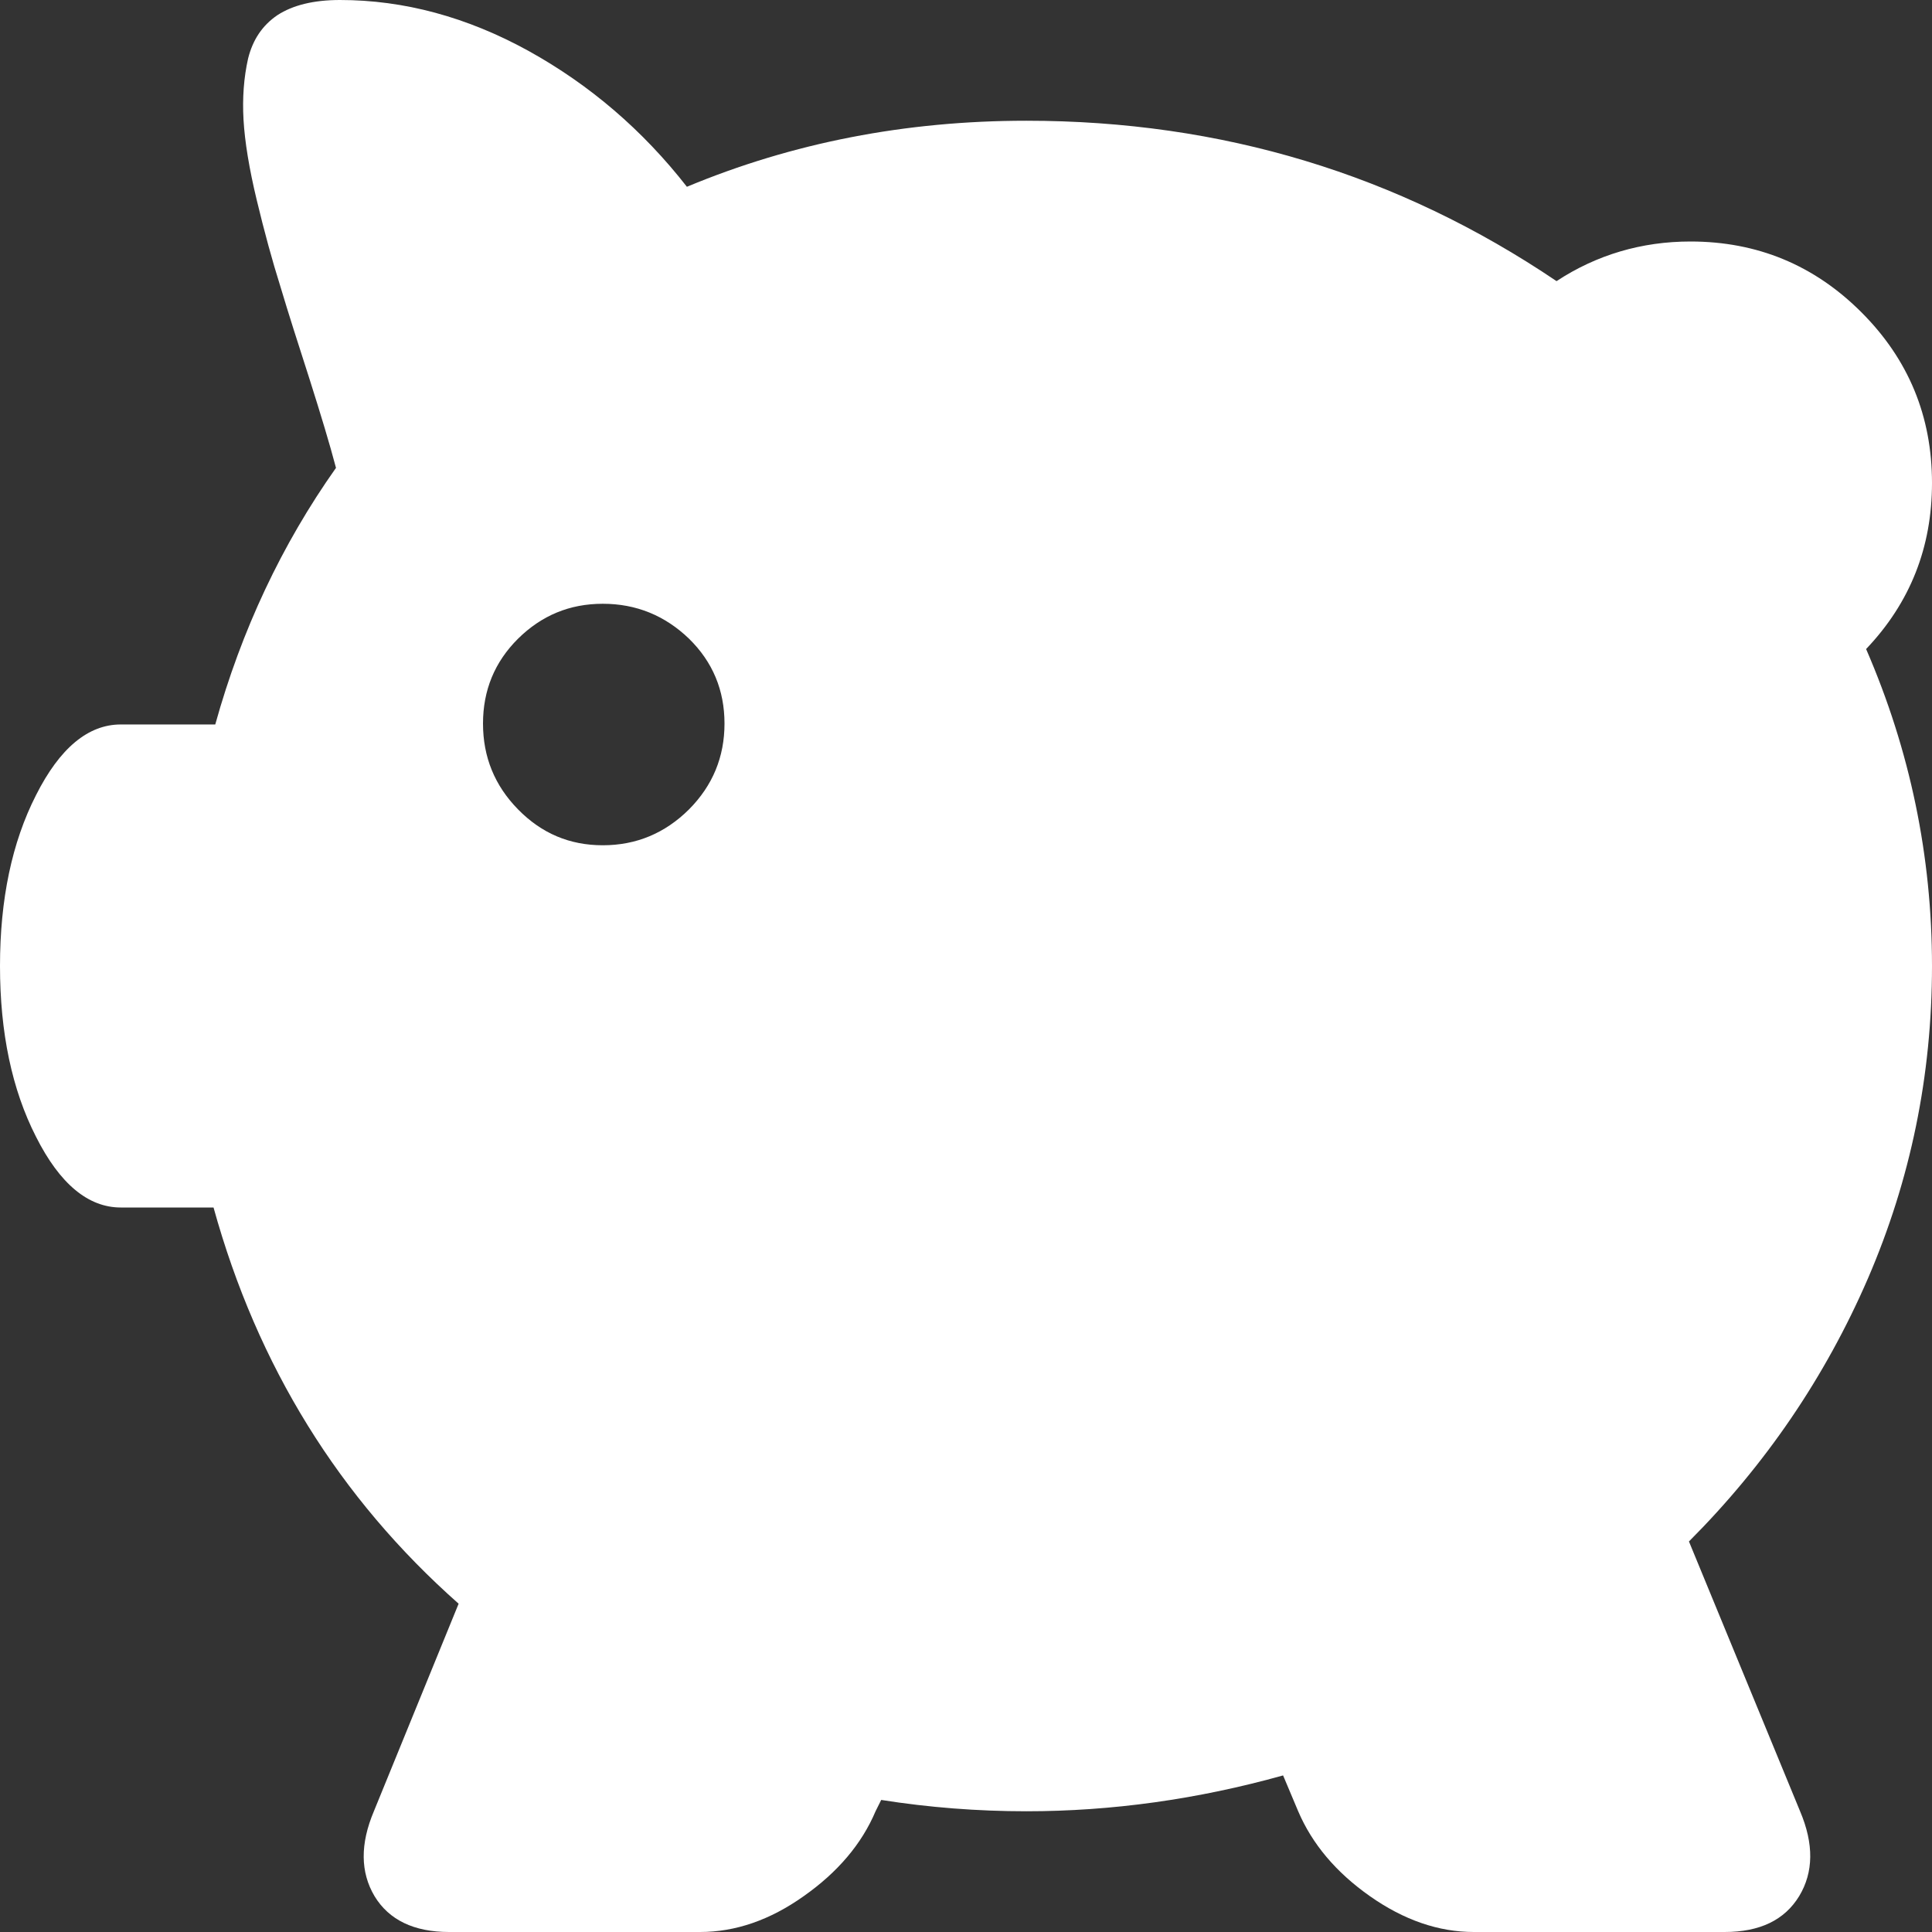 <?xml version="1.0" encoding="utf-8"?>
<!-- Generator: Adobe Illustrator 15.1.0, SVG Export Plug-In . SVG Version: 6.00 Build 0)  -->
<!DOCTYPE svg PUBLIC "-//W3C//DTD SVG 1.1//EN" "http://www.w3.org/Graphics/SVG/1.1/DTD/svg11.dtd">
<svg version="1.1" id="Ebene_1" xmlns="http://www.w3.org/2000/svg" xmlns:xlink="http://www.w3.org/1999/xlink" x="0px" y="0px"
	 width="65px" height="65px" viewBox="0 0 65 65" enable-background="new 0 0 65 65" xml:space="preserve">
<rect x="0" y="0" width="65" height="65" fill="#333333" stroke="none"/>
<g>
	<path fill="#FFFFFF" d="M24.375,24.344c0,1.121-0.396,2.084-1.195,2.888c-0.81,0.804-1.777,1.206-2.899,1.206
		c-1.121,0-2.062-0.402-2.851-1.206s-1.18-1.767-1.18-2.888c0-1.122,0.392-2.074,1.18-2.857c0.788-0.777,1.729-1.174,2.851-1.174
		c1.122,0,2.09,0.396,2.899,1.174C23.979,22.27,24.375,23.222,24.375,24.344 M62.783,21.836C64.27,20.275,65,18.408,65,16.25
		c0-2.243-0.788-4.158-2.375-5.744c-1.587-1.588-3.508-2.381-5.75-2.381c-1.64,0-3.152,0.444-4.507,1.333
		c-5.327-3.597-11.272-5.396-17.837-5.396c-4.062,0-7.866,0.74-11.421,2.222c-1.486-1.904-3.264-3.428-5.326-4.57
		C15.71,0.571,13.589,0,11.437,0C10.548,0,9.85,0.175,9.336,0.508c-0.508,0.344-0.83,0.825-0.989,1.46
		C8.204,2.603,8.151,3.29,8.193,4.031c0.043,0.74,0.19,1.64,0.444,2.697s0.519,2.031,0.799,2.92c0.265,0.889,0.598,1.926,0.979,3.11
		c0.376,1.185,0.678,2.18,0.889,2.983c-1.825,2.581-3.179,5.459-4.062,8.633H4.062c-1.095,0-2.053,0.793-2.852,2.381
		C0.402,28.342,0,30.257,0,32.5s0.402,4.158,1.211,5.744c0.799,1.588,1.757,2.381,2.852,2.381h3.121
		c1.476,5.332,4.227,9.775,8.246,13.33l-2.851,6.982c-0.466,1.101-0.455,2.053,0.021,2.856C13.087,64.598,13.933,65,15.107,65h8.447
		c1.19,0,2.354-0.402,3.486-1.206c1.143-0.804,1.952-1.756,2.417-2.856l0.19-0.381c1.608,0.254,3.243,0.381,4.883,0.381
		c2.877,0,5.761-0.402,8.638-1.206l0.508,1.206c0.471,1.101,1.27,2.053,2.412,2.856S48.396,65,49.586,65h8.437
		c1.186,0,2.016-0.402,2.508-1.206c0.486-0.804,0.497-1.756,0.031-2.856l-3.739-9.077c2.576-2.581,4.586-5.533,6.024-8.854
		C64.28,39.684,65,36.182,65,32.5S64.27,25.264,62.783,21.836"/>
</g>
</svg>

